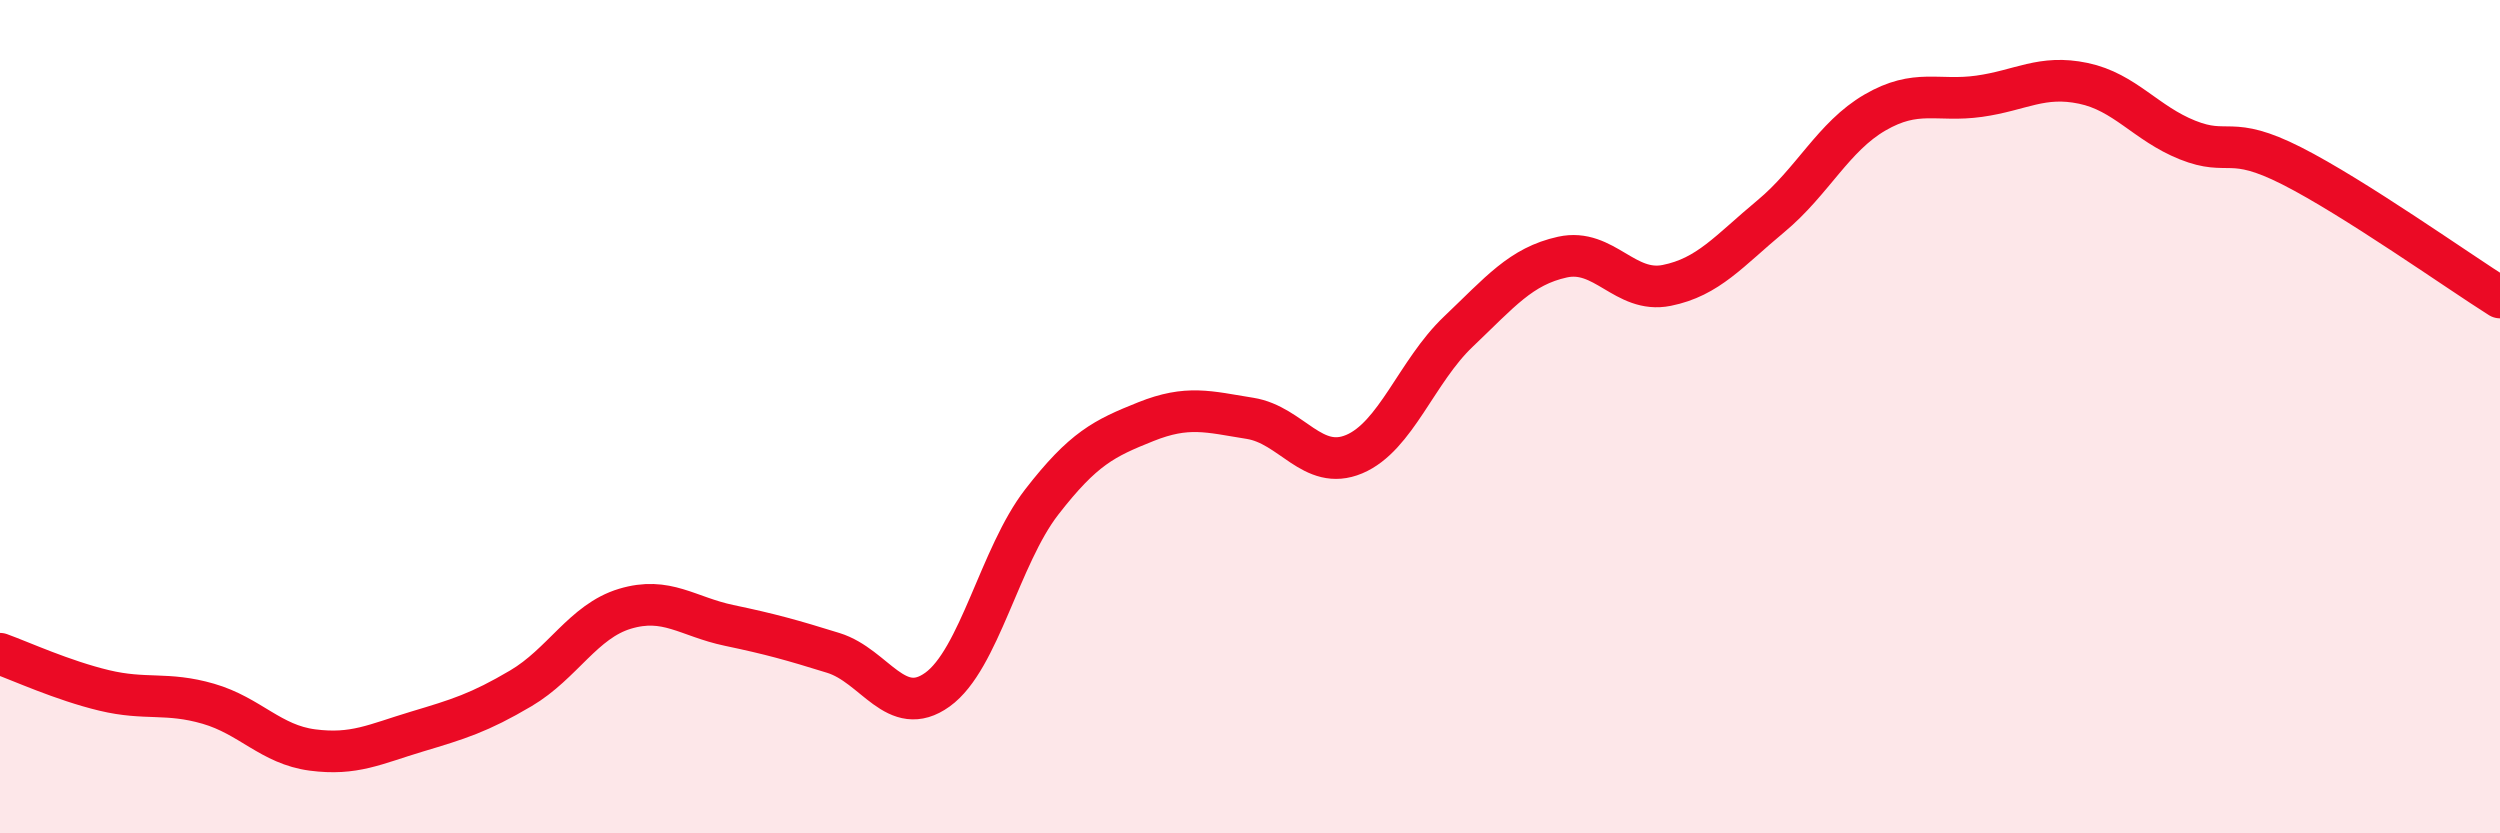 
    <svg width="60" height="20" viewBox="0 0 60 20" xmlns="http://www.w3.org/2000/svg">
      <path
        d="M 0,15.69 C 0.5,15.87 1.5,16.33 2.5,16.57 C 3.5,16.81 4,16.6 5,16.89 C 6,17.18 6.5,17.87 7.5,18 C 8.5,18.13 9,17.86 10,17.56 C 11,17.26 11.5,17.11 12.5,16.52 C 13.5,15.93 14,14.91 15,14.61 C 16,14.31 16.5,14.8 17.5,15.01 C 18.5,15.22 19,15.36 20,15.67 C 21,15.98 21.5,17.27 22.5,16.55 C 23.5,15.83 24,13.34 25,12.05 C 26,10.76 26.5,10.52 27.5,10.12 C 28.5,9.72 29,9.88 30,10.04 C 31,10.2 31.5,11.32 32.5,10.9 C 33.5,10.48 34,8.91 35,7.96 C 36,7.01 36.5,6.39 37.5,6.17 C 38.5,5.95 39,7.05 40,6.85 C 41,6.65 41.5,6.02 42.5,5.19 C 43.5,4.36 44,3.28 45,2.7 C 46,2.12 46.5,2.45 47.5,2.31 C 48.5,2.17 49,1.79 50,2 C 51,2.21 51.5,2.96 52.5,3.36 C 53.5,3.76 53.5,3.22 55,3.98 C 56.5,4.74 59,6.51 60,7.14L60 20L0 20Z"
        fill="#EB0A25"
        opacity="0.1"
        stroke-linecap="round"
        stroke-linejoin="round"
      />
      <path
        d="M 0,15.69 C 0.5,15.87 1.5,16.33 2.5,16.57 C 3.5,16.81 4,16.6 5,16.89 C 6,17.18 6.5,17.87 7.5,18 C 8.5,18.13 9,17.86 10,17.56 C 11,17.26 11.5,17.11 12.5,16.52 C 13.5,15.93 14,14.91 15,14.61 C 16,14.31 16.5,14.8 17.5,15.01 C 18.5,15.22 19,15.36 20,15.67 C 21,15.98 21.5,17.27 22.5,16.55 C 23.5,15.83 24,13.34 25,12.05 C 26,10.76 26.5,10.52 27.5,10.12 C 28.5,9.72 29,9.88 30,10.04 C 31,10.2 31.5,11.32 32.5,10.9 C 33.5,10.48 34,8.91 35,7.96 C 36,7.01 36.5,6.39 37.5,6.17 C 38.5,5.95 39,7.05 40,6.85 C 41,6.65 41.5,6.02 42.5,5.19 C 43.5,4.36 44,3.28 45,2.7 C 46,2.12 46.5,2.45 47.5,2.31 C 48.5,2.17 49,1.79 50,2 C 51,2.21 51.5,2.96 52.5,3.36 C 53.5,3.76 53.5,3.22 55,3.98 C 56.5,4.74 59,6.51 60,7.14"
        stroke="#EB0A25"
        stroke-width="1"
        fill="none"
        stroke-linecap="round"
        stroke-linejoin="round"
      />
    </svg>
  